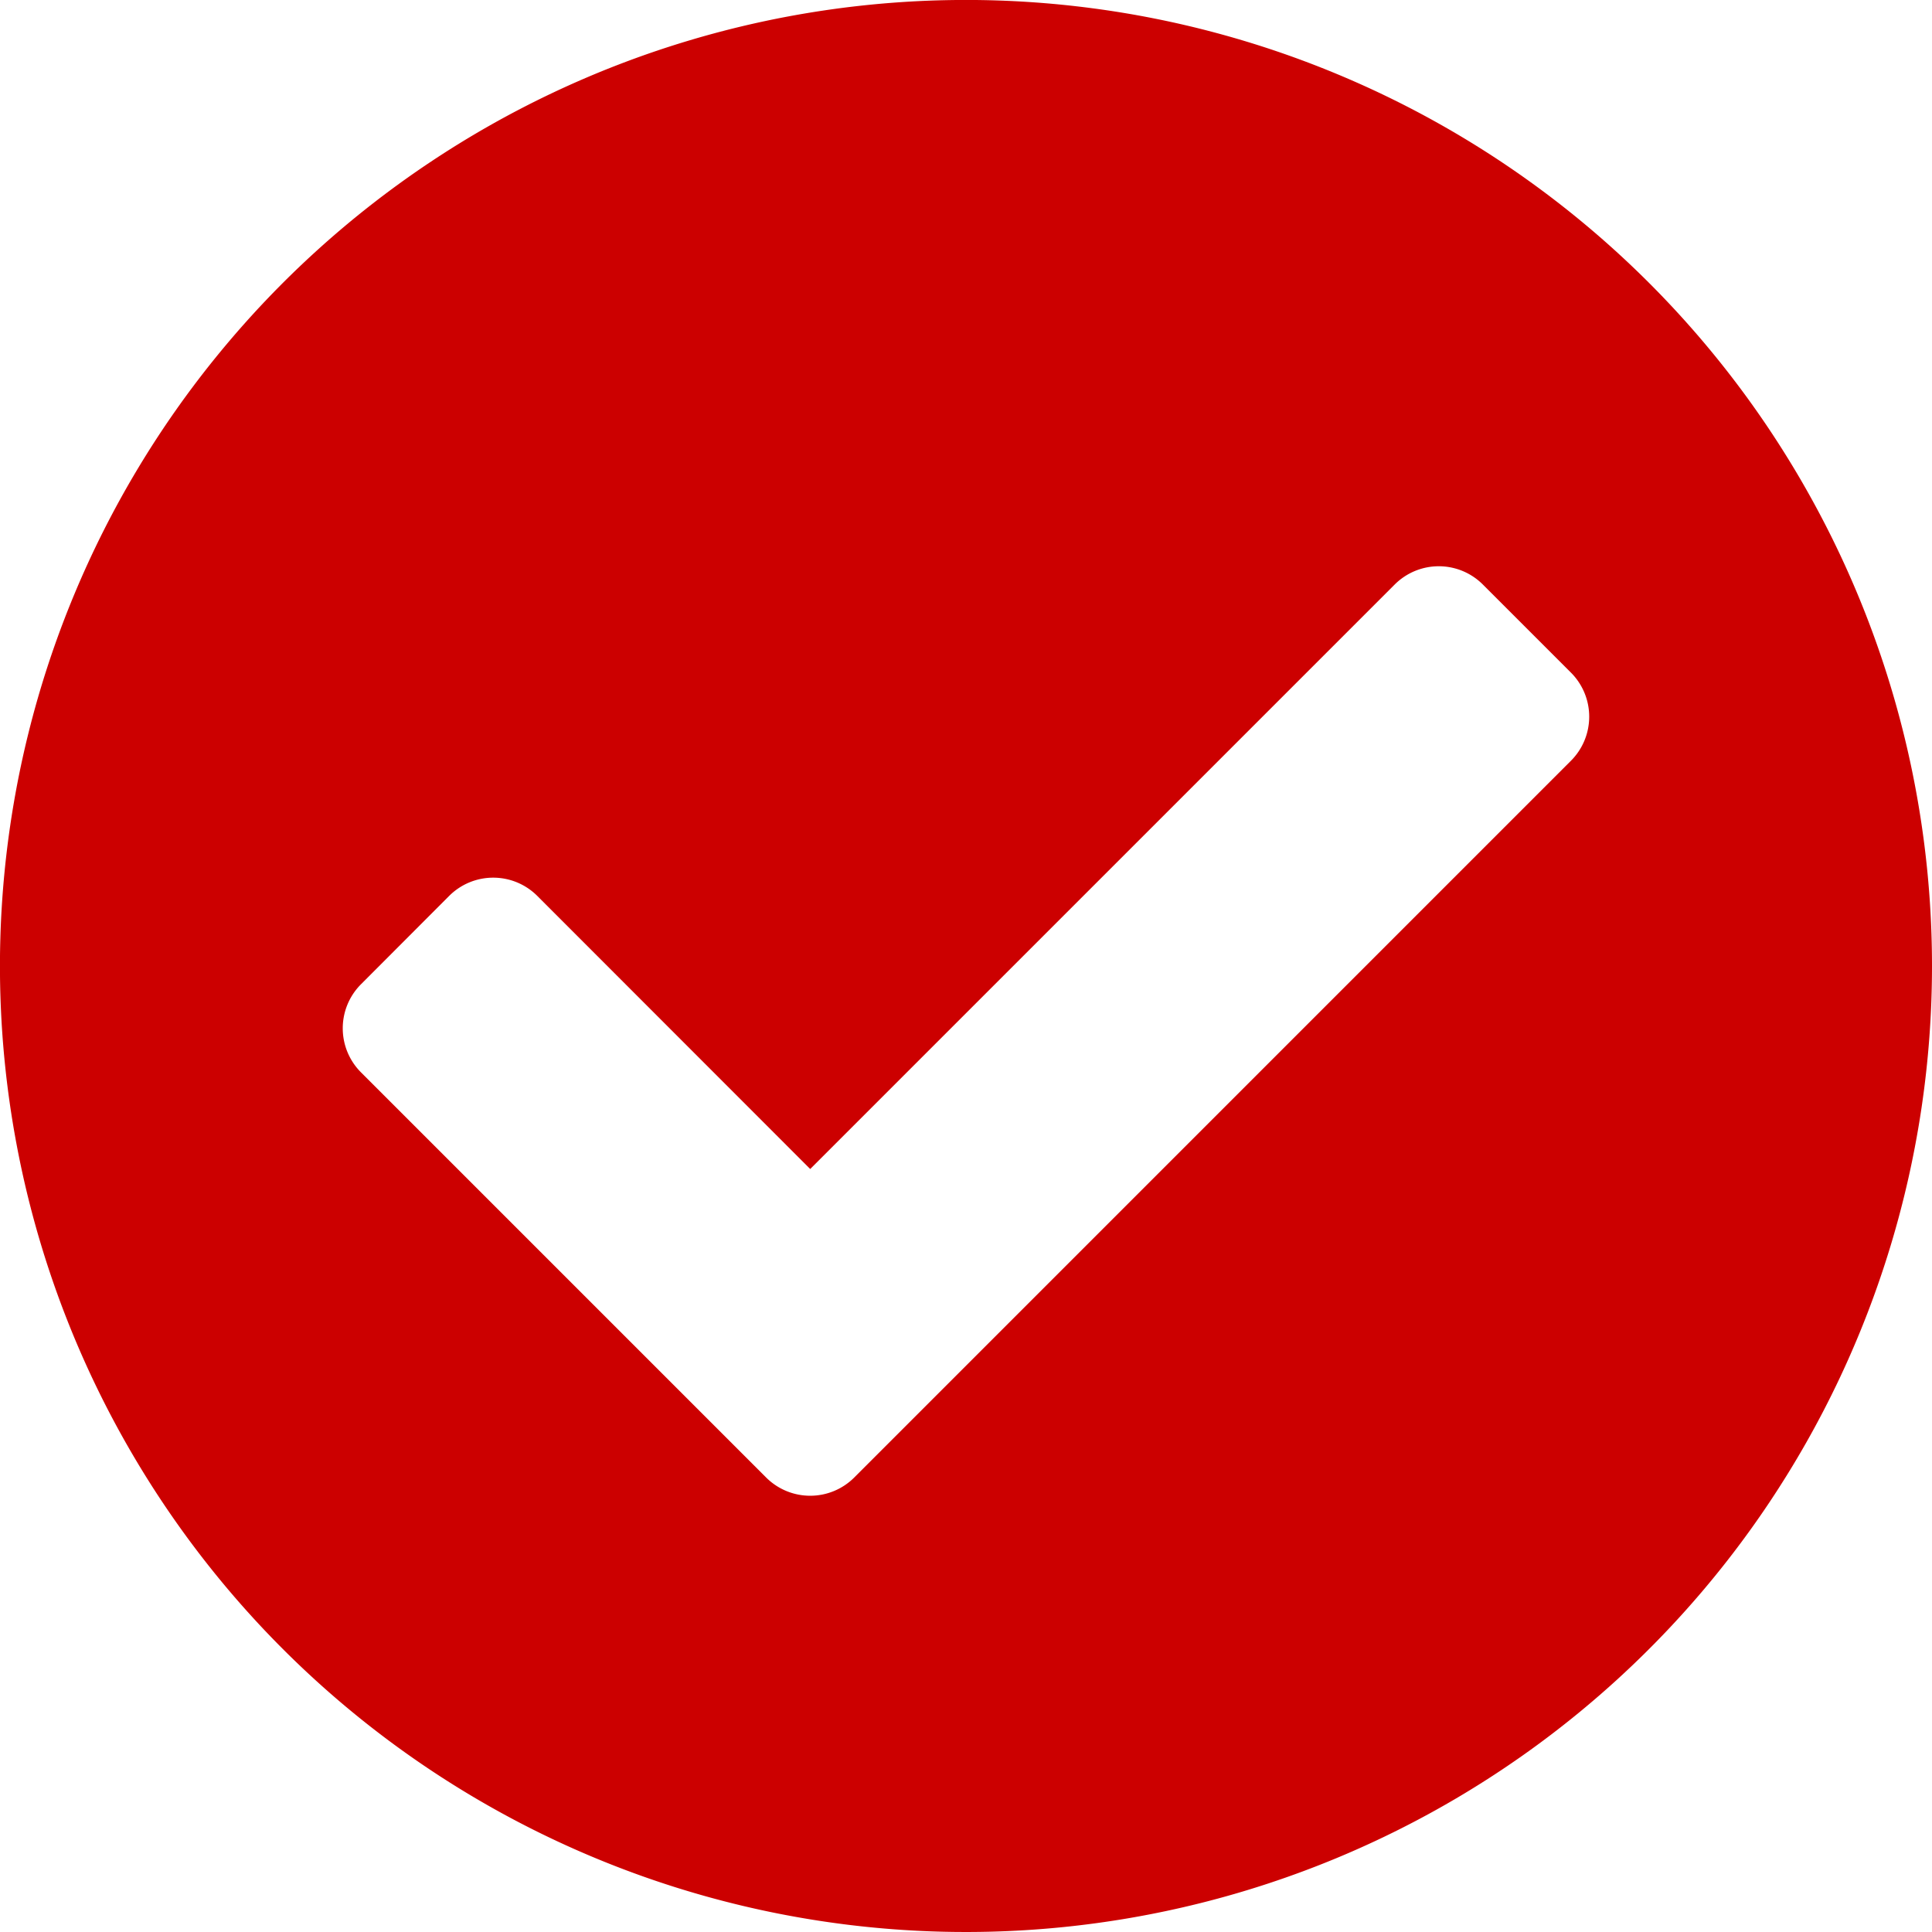<svg xmlns="http://www.w3.org/2000/svg" width="45.581" height="45.581" viewBox="0 0 45.581 45.581"><defs><style>.a{fill:#c00;}</style></defs><path class="a" d="M46.144,23.353A22.791,22.791,0,1,1,23.353.562,22.791,22.791,0,0,1,46.144,23.353ZM20.717,35.421,37.626,18.511a1.47,1.47,0,0,0,0-2.079l-2.079-2.079a1.47,1.47,0,0,0-2.079,0l-13.79,13.79L13.239,21.7a1.47,1.47,0,0,0-2.079,0L9.08,23.784a1.47,1.47,0,0,0,0,2.079l9.557,9.557A1.47,1.47,0,0,0,20.717,35.421Z" transform="translate(-0.563 -0.563)"/></svg>